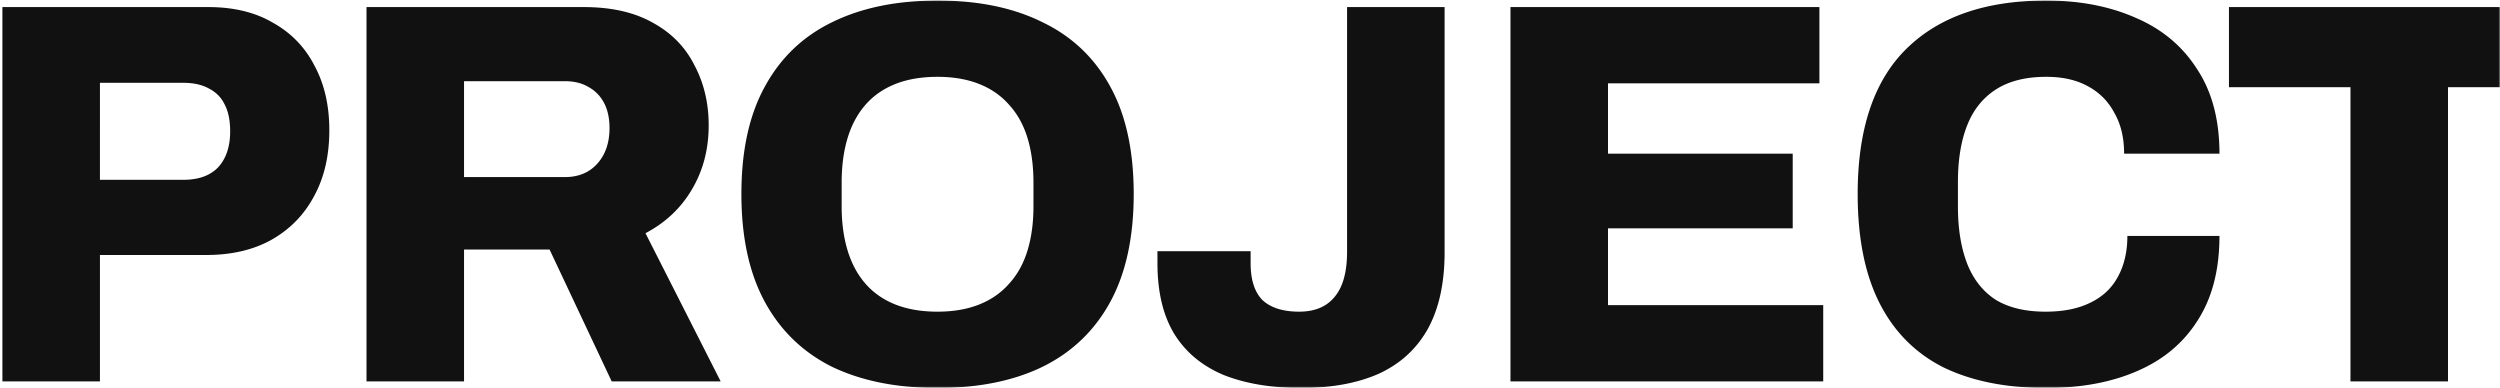 <svg xmlns="http://www.w3.org/2000/svg" width="780" height="121" fill="none"><mask id="a" width="780" height="121" x="0" y="0" maskUnits="userSpaceOnUse" style="mask-type:alpha"><path fill="#FF1F1F" d="M0 0h780v121H0z"/></mask><g mask="url(#a)"><path fill="#111112" d="M.75 119V2.21h64.26q11.9 0 20.23 4.93 8.5 4.76 12.92 13.43 4.59 8.5 4.59 20.06 0 11.9-4.76 20.57-4.59 8.67-13.26 13.6-8.5 4.76-20.4 4.76H31.18V119zm30.43-62.9h26.01q7.14 0 10.88-3.91 3.74-4.08 3.74-11.22 0-5.1-1.7-8.33-1.53-3.23-4.76-4.93-3.23-1.87-8.16-1.87H31.18zm83.171 62.9V2.21h67.83q12.92 0 21.59 4.93 8.67 4.76 12.92 13.26 4.42 8.33 4.42 18.7 0 11.22-5.27 20.06-5.1 8.67-14.45 13.6l23.46 46.24h-34l-19.38-41.14h-26.69V119zm30.43-63.75h31.45q6.29 0 10.03-4.08 3.91-4.25 3.91-11.22 0-4.59-1.7-7.82t-4.76-4.93q-3.06-1.87-7.48-1.87h-31.45zm147.738 65.79q-19.21 0-32.98-6.63-13.6-6.8-20.91-20.23t-7.31-33.66 7.31-33.49q7.31-13.43 20.91-20.06 13.77-6.8 32.98-6.8t32.81 6.8q13.77 6.63 21.08 20.06 7.31 13.26 7.31 33.49t-7.31 33.66-21.08 20.23q-13.6 6.63-32.81 6.63m0-23.8q7.31 0 12.92-2.21t9.35-6.46q3.91-4.25 5.78-10.37t1.87-13.77v-7.48q0-7.82-1.87-13.94t-5.78-10.37q-3.74-4.25-9.35-6.46t-12.92-2.21q-7.48 0-13.09 2.21t-9.35 6.46-5.61 10.37-1.87 13.94v7.48q0 7.65 1.87 13.77t5.61 10.37 9.35 6.46 13.09 2.21m113.487 23.8q-14.11 0-24.31-4.08-10.03-4.25-15.3-12.75-5.27-8.67-5.27-22.1v-3.74h29.07v3.74q0 7.82 3.74 11.56 3.91 3.57 11.39 3.57 7.31 0 11.05-4.59 3.91-4.59 3.91-14.11V2.21h30.43v76.5q0 14.45-5.27 23.97-5.27 9.35-15.3 13.94-10.03 4.42-24.14 4.42m65.26-2.04V2.21h96.39v23.8h-65.96v21.93h57.63v23.29h-57.63V95.2h67.15V119zm167.147 2.04q-18.87 0-32.13-6.46-13.089-6.63-19.89-20.06-6.8-13.43-6.8-34 0-30.26 15.13-45.22Q610.023.17 638.413.17q15.81 0 28.05 5.44 12.24 5.27 19.04 15.98 6.97 10.54 6.97 26.35h-29.75q0-7.48-3.06-12.75-2.89-5.44-8.33-8.33-5.27-2.89-12.92-2.89-9.52 0-15.64 3.91t-9.01 11.22-2.89 17.68v7.65q0 10.37 2.89 17.85 2.89 7.31 8.84 11.22 6.12 3.74 15.64 3.74 8.16 0 13.77-2.72 5.781-2.72 8.67-7.99 3.06-5.44 3.06-12.92h28.73q0 15.81-6.8 26.35-6.63 10.54-18.87 15.81-12.07 5.27-28.39 5.27m94.932-2.04V27.2h-37.91V2.21h106.25V27.2h-37.91V119zm128.827 2.04q-11.05 0-20.74-2.04-9.69-1.87-17.17-6.29-7.31-4.42-11.56-11.56-4.25-7.31-4.25-17.85v-1.53q0-.85.17-1.36h29.41q0 .51-.17 1.36v1.19q0 5.44 2.72 8.84 2.89 3.23 7.99 4.76 5.1 1.36 11.9 1.36 3.74 0 6.97-.34t5.78-1.19 4.42-2.04q2.04-1.36 2.89-3.06 1.02-1.87 1.02-4.25 0-3.91-3.06-6.46-2.89-2.55-7.99-4.25-4.93-1.7-11.22-3.23t-13.09-3.23a98 98 0 0 1-13.09-4.25q-6.29-2.55-11.39-6.46-4.93-3.91-7.99-9.69-2.89-5.95-2.89-14.28 0-9.18 3.91-15.81 3.91-6.8 10.71-11.05 6.97-4.25 15.98-6.12 9.01-2.04 19.21-2.04 10.03 0 18.7 2.04 8.84 2.04 15.64 6.46 6.8 4.25 10.54 10.88 3.91 6.46 4.08 15.64v2.04h-29.24v-1.19q0-3.91-2.21-6.8-2.04-3.06-6.29-4.76-4.25-1.87-10.54-1.87t-10.71 1.19q-4.25 1.19-6.63 3.4-2.21 2.21-2.21 5.27 0 3.74 2.89 6.12 3.06 2.38 8.16 4.08t11.39 3.23q6.29 1.36 12.92 3.06a83.7 83.7 0 0 1 13.09 4.08q6.29 2.38 11.39 6.29a26.5 26.5 0 0 1 7.99 9.35q3.06 5.61 3.06 13.6 0 13.94-6.63 22.44-6.46 8.5-18.02 12.41-11.39 3.91-25.84 3.91"/></g></svg>